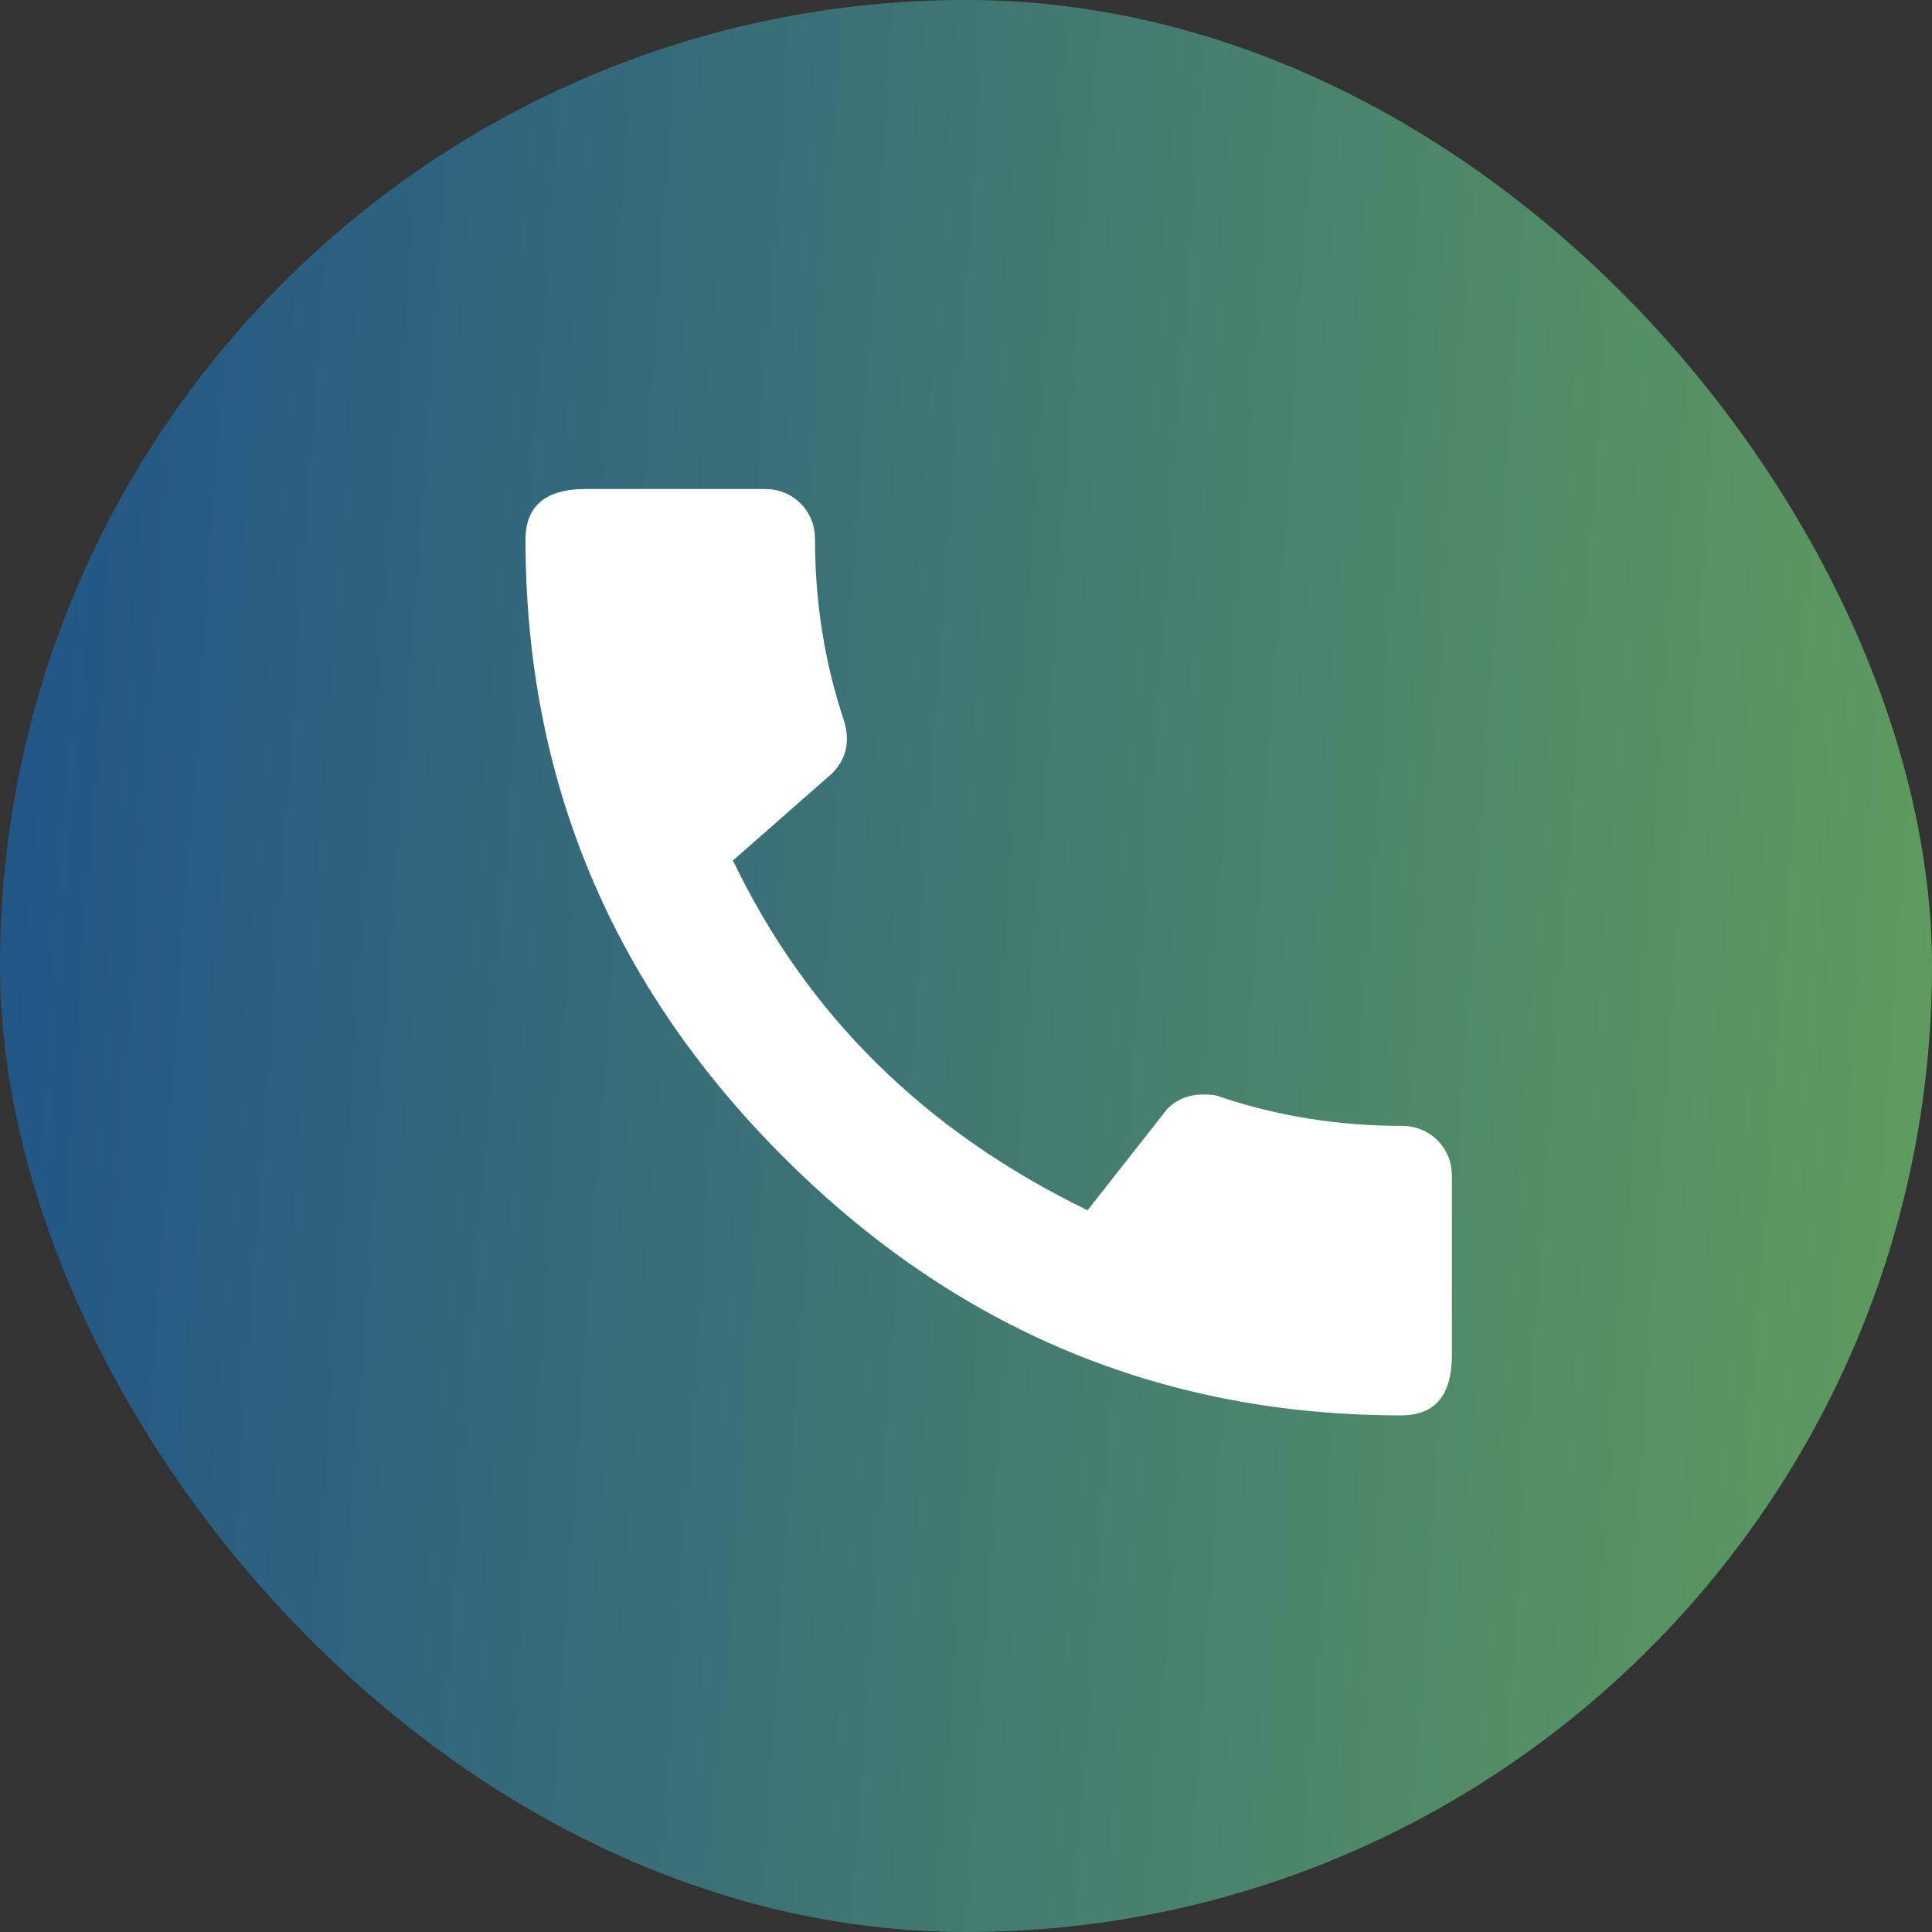 <svg width="32" height="32" viewBox="0 0 32 32" fill="none" xmlns="http://www.w3.org/2000/svg">
<rect x="0" y="0" width="32" height="32" fill="#333333" stroke="none"/>
<rect width="32" height="32" rx="16" fill="url(#paint0_linear_175_783)"/>
<path d="M23.209 18.648C23.448 18.648 23.648 18.728 23.808 18.887C23.968 19.047 24.048 19.247 24.048 19.487V22.444C24.048 23.11 23.768 23.443 23.209 23.443C19.239 23.443 15.83 22.017 12.979 19.167C10.129 16.317 8.704 12.907 8.704 8.938C8.704 8.379 9.037 8.099 9.703 8.099H12.66C12.899 8.099 13.099 8.179 13.259 8.339C13.419 8.498 13.499 8.698 13.499 8.938C13.499 9.977 13.659 10.976 13.978 11.935C14.085 12.281 14.018 12.574 13.778 12.814L12.14 14.252C13.366 16.81 15.323 18.741 18.014 20.046L19.333 18.368C19.492 18.208 19.692 18.128 19.932 18.128C20.065 18.128 20.158 18.142 20.212 18.168C21.171 18.488 22.17 18.648 23.209 18.648Z" fill="white"/>
<defs>
<linearGradient id="paint0_linear_175_783" x1="-1.371" y1="-1.692" x2="36.397" y2="0.942" gradientUnits="userSpaceOnUse">
<stop stop-color="#1D5089"/>
<stop offset="1" stop-color="#64A25A"/>
</linearGradient>
</defs>
</svg>
